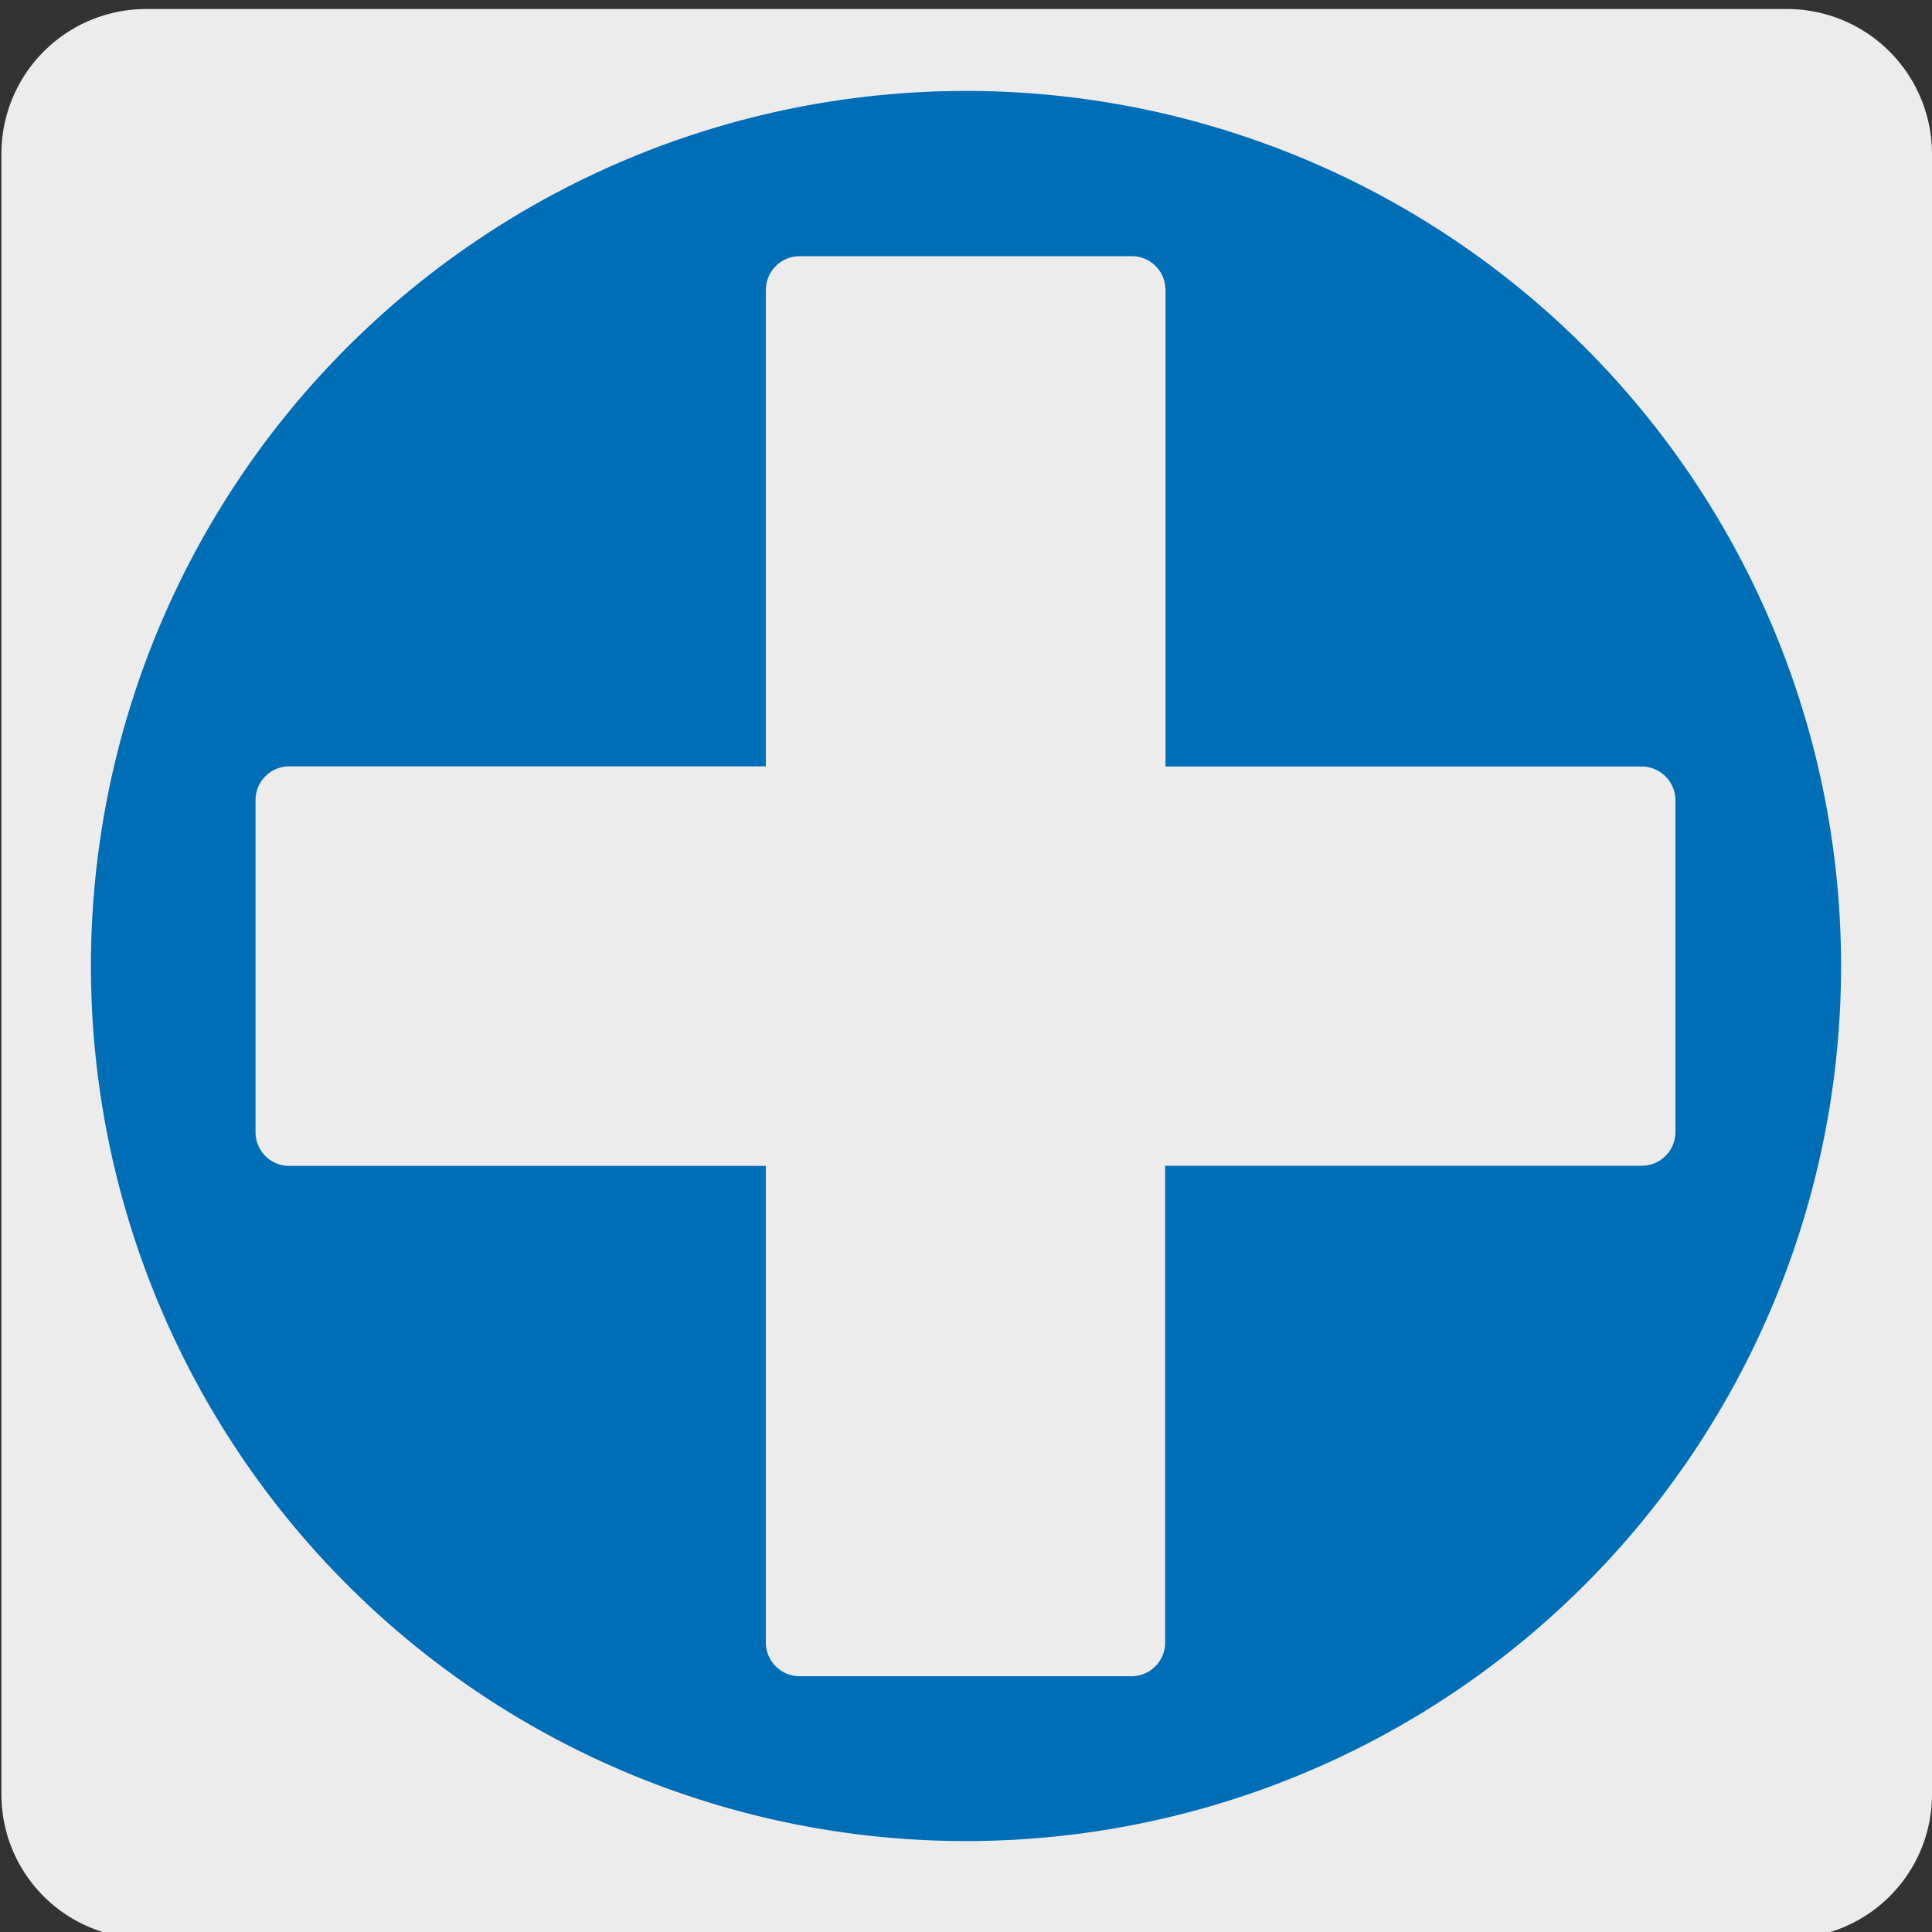 <svg xmlns="http://www.w3.org/2000/svg" xmlns:xlink="http://www.w3.org/1999/xlink" viewBox="0 0 150 150"><rect x="0" y="0" width="150" height="150" fill="#333333" stroke="none"/><defs><style>.cls-1,.cls-5{fill:none;}.cls-2,.cls-4{fill:#edecec;}.cls-3{clip-path:url(#clip-path);}.cls-4,.cls-5{stroke:#000;stroke-linecap:round;stroke-linejoin:round;stroke-width:0.75px;}.cls-6{clip-path:url(#clip-path-2);}.cls-7{fill:#006eb7;}</style><clipPath id="clip-path"><rect class="cls-1" x="5.7" y="-222.33" width="138.6" height="143.47"/></clipPath><clipPath id="clip-path-2"><rect class="cls-1" x="175.74" y="-222.33" width="138.6" height="143.47"/></clipPath></defs><title>100503-02</title><g id="Capa_1" data-name="Capa 1"><path class="cls-2" d="M11.36.7H138.68A11.26,11.26,0,0,1,150,11.91v127.4a11.19,11.19,0,0,1-11.19,11.19H11.31A11.18,11.18,0,0,1,.11,139.32h0V11.94A11.24,11.24,0,0,1,11.35.7Z"/></g><g id="Capa_3" data-name="Capa 3"><g class="cls-3"><polyline class="cls-4" points="127.26 -114.27 151.46 -2.37 109.12 7.91 104.28 -100.15 93.33 -101.56 93.61 -80.95 97.76 9.32 109.12 7.91 104.28 -100.15"/><line class="cls-5" x1="41" y1="-91.96" x2="46.78" y2="1.1"/></g><g id="Capa_3-2" data-name="Capa 3"><path class="cls-7" d="M127.46,90.51h-37v37a2.61,2.61,0,0,1-2.59,2.63H62.08a2.62,2.62,0,0,1-2.62-2.62h0v-37h-37a2.61,2.61,0,0,1-2.62-2.6V62.12a2.62,2.62,0,0,1,2.62-2.62h37v-37a2.63,2.63,0,0,1,2.62-2.61H87.87a2.62,2.62,0,0,1,2.62,2.62h0v37h37a2.63,2.63,0,0,1,2.59,2.61V87.89a2.62,2.62,0,0,1-2.62,2.62h0M75,7.06a67.94,67.94,0,1,0,67.94,68A67.94,67.94,0,0,0,75,7.06"/></g></g></svg>